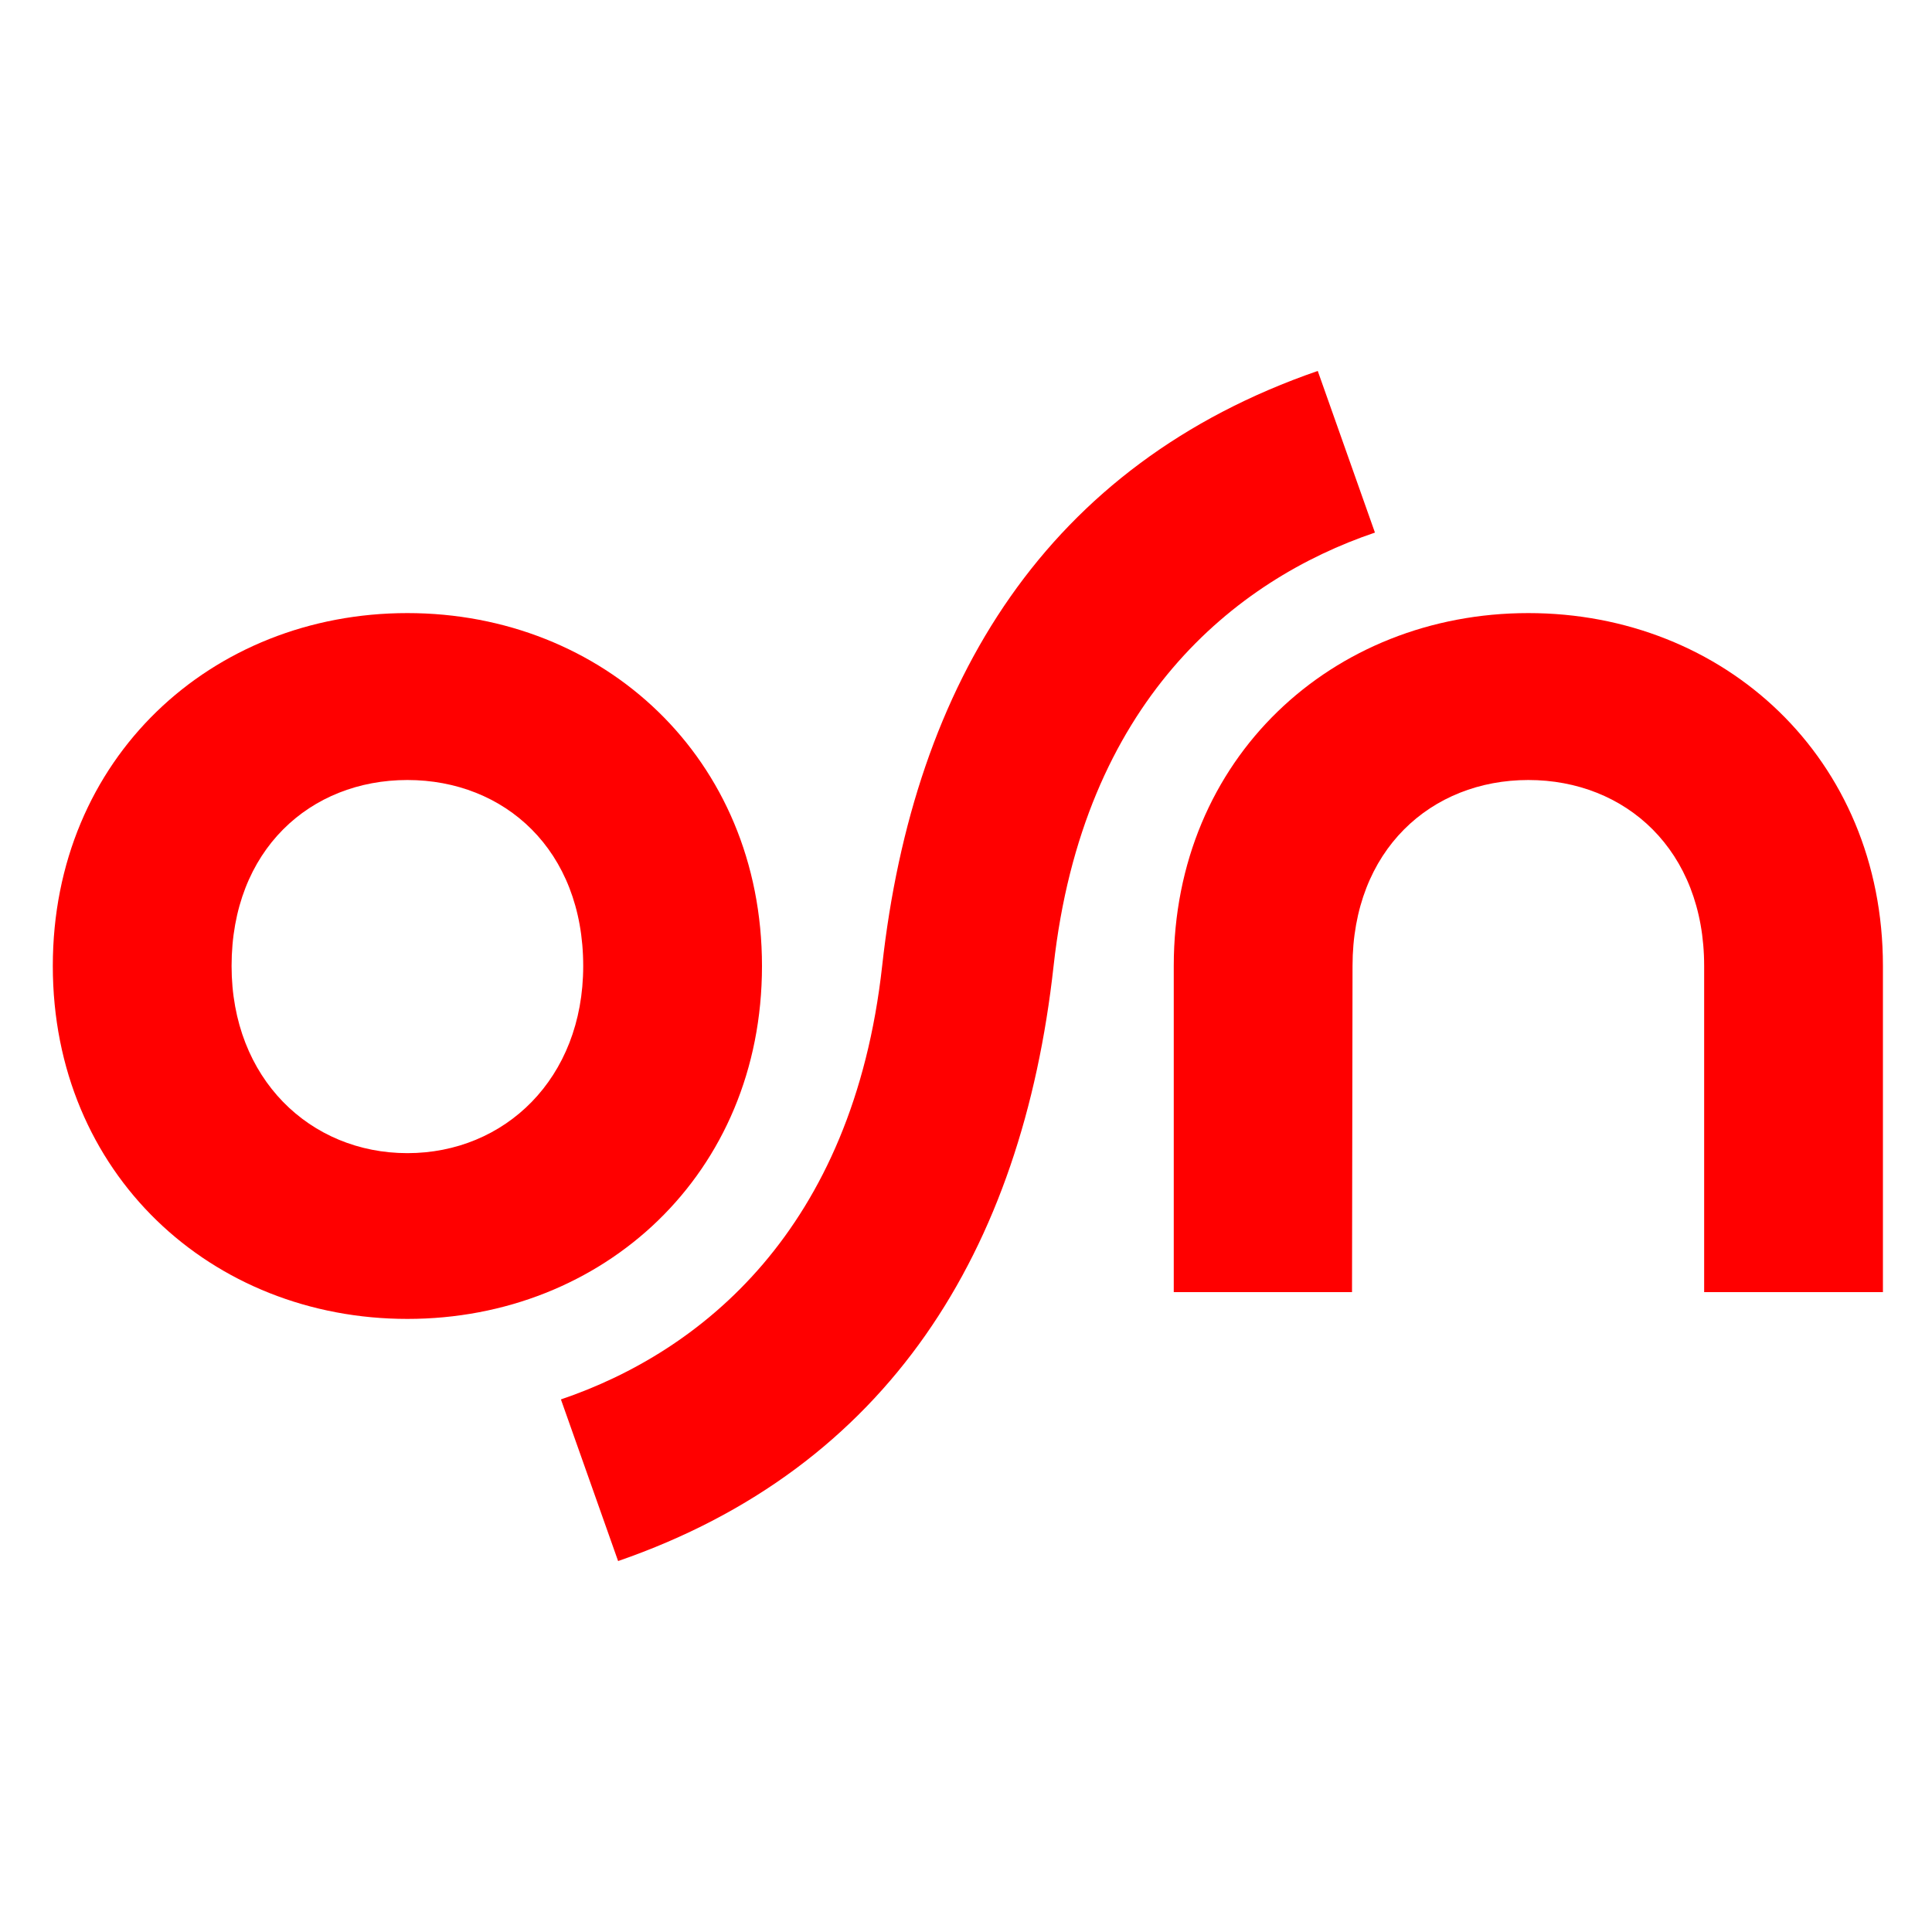 <svg xmlns="http://www.w3.org/2000/svg" xmlns:xlink="http://www.w3.org/1999/xlink" id="Layer_1" x="0px" y="0px" viewBox="0 0 150 150" style="enable-background:new 0 0 150 150;" xml:space="preserve"><style type="text/css">	.st0{fill:#FF0000;}</style><g id="Clip-2"></g><g>	<path class="st0" d="M59.16,75c0-16.14-12.33-27.4-27.53-27.4C16.43,47.6,4.1,58.86,4.1,75c0,16.14,12.33,27.4,27.53,27.4   C46.84,102.4,59.16,91.14,59.16,75z M31.63,89.53c-7.54,0-13.65-5.77-13.65-14.53c0-9.01,6.11-14.44,13.65-14.44   c7.54,0,13.65,5.42,13.65,14.44C45.28,83.76,39.17,89.53,31.63,89.53z"></path>	<path class="st0" d="M118.66,47.6c-15.2,0-27.53,11.26-27.53,27.4v25.32h13.84L105.01,75c0-9.01,6.11-14.44,13.65-14.44   c7.54,0,13.65,5.42,13.65,14.44v25.32h13.88V75C146.19,58.86,133.86,47.6,118.66,47.6z"></path>	<path class="st0" d="M106.75,41.35l-4.44-12.55C81.33,36.05,70.93,52.9,68.49,75c-2.27,20.51-14.07,29.97-24.94,33.65l4.44,12.55   C68.97,113.95,79.36,97.1,81.8,75C84.07,54.49,95.88,45.03,106.75,41.35z"></path></g></svg>